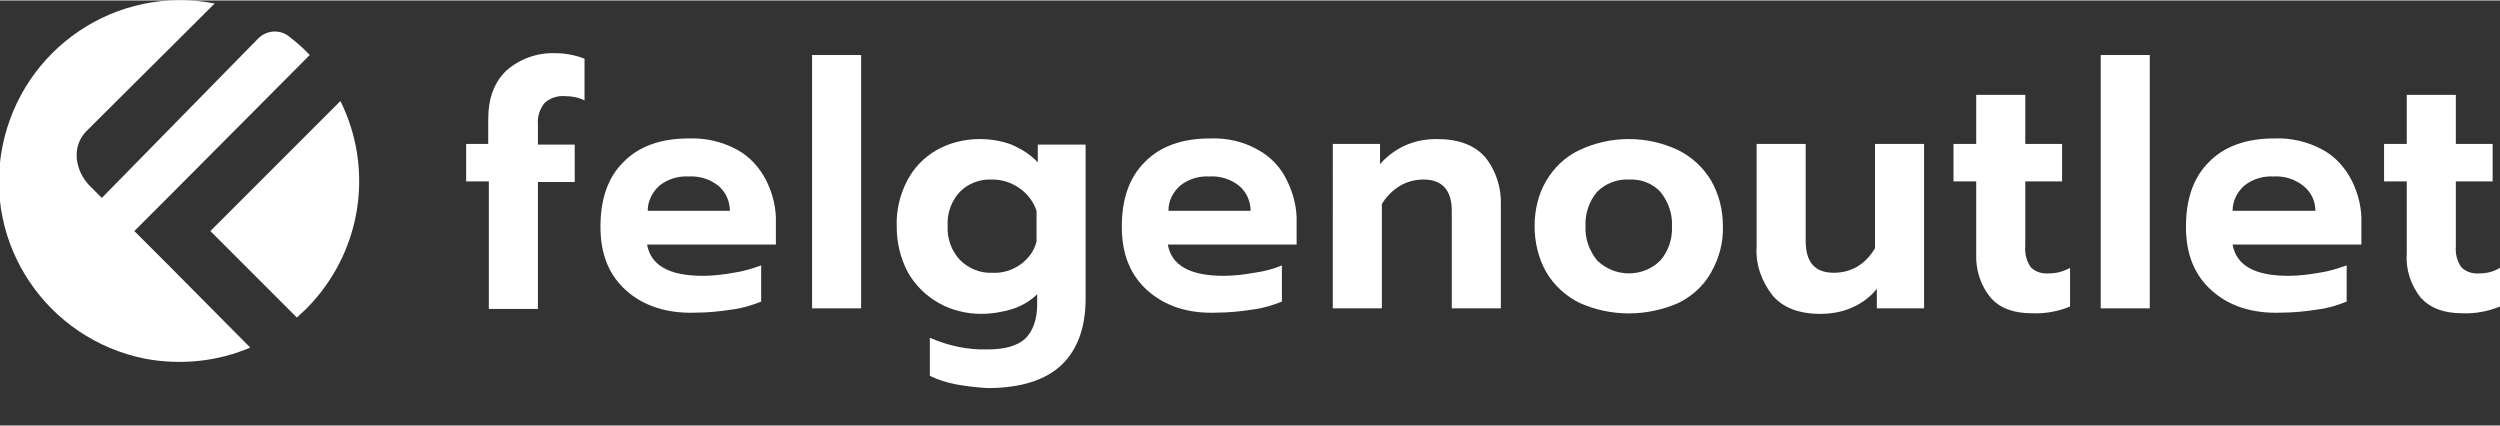 <?xml version="1.0" encoding="utf-8"?>
<!-- Generator: Adobe Illustrator 25.4.0, SVG Export Plug-In . SVG Version: 6.00 Build 0)  -->
<svg version="1.1" id="Ebene_1" width="270" height="46" xmlns="http://www.w3.org/2000/svg" xmlns:xlink="http://www.w3.org/1999/xlink" x="0px" y="0px"
	 viewBox="0 0 407.6 69.3" style="enable-background:new 0 0 407.6 69.3;" xml:space="preserve">
<rect x="0" y="0" width="407.6" height="69.3" fill="#333333" stroke="none"/>
<style type="text/css">
	.st0{fill:#FFFFFF;}
</style>
<g>
	<path class="st0" d="M79.6,29.5H76v-6.1h3.6v-4c0-3.5,1-6.1,3-8c2.2-1.9,5-2.9,7.9-2.8c1.6,0,3.3,0.3,4.8,0.9v6.8
		c-1-0.5-2.1-0.7-3.2-0.7c-1.2-0.1-2.4,0.3-3.3,1.1c-0.8,1-1.2,2.2-1.1,3.5v3.3h6v6.1h-6v20.7h-8V29.5z"/>
	<path class="st0" d="M102.1,47.3c-2.8-2.5-4.2-5.9-4.2-10.4s1.2-8,3.7-10.5c2.5-2.6,6.1-3.9,10.7-3.9c2.7-0.1,5.4,0.5,7.8,1.8
		c2.1,1.1,3.7,2.9,4.8,5c1.1,2.2,1.7,4.6,1.6,7.1v3.4h-21c0.6,3.4,3.6,5.1,9.1,5.1c1.7,0,3.3-0.2,5-0.5c1.5-0.2,3.1-0.7,4.5-1.2v5.9
		c-1.5,0.6-3.1,1.1-4.8,1.3c-1.9,0.3-3.9,0.5-5.8,0.5C108.8,51.1,104.9,49.8,102.1,47.3z M119,34.3c0-1.6-0.7-3.1-1.9-4.1
		c-1.4-1.1-3.1-1.6-4.8-1.5c-1.7-0.1-3.4,0.4-4.8,1.5c-1.2,1.1-1.9,2.6-1.9,4.1L119,34.3z"/>
	<path class="st0" d="M132.4,8.9h8v41.3h-8V8.9z"/>
	<path class="st0" d="M155.9,62.6c-1.5-0.3-2.9-0.7-4.3-1.4V55c3,1.3,6.2,2,9.4,1.9c2.9,0,4.9-0.6,6.2-1.8c1.2-1.2,1.9-3.1,1.9-5.5
		v-1.7c-1.1,1.1-2.5,1.9-4,2.4c-1.6,0.5-3.4,0.8-5.1,0.8c-2.5,0-4.9-0.6-7-1.8c-2.1-1.2-3.8-2.9-5-5c-1.2-2.3-1.8-4.8-1.8-7.4
		c-0.1-2.6,0.5-5.2,1.7-7.5c1.1-2.1,2.7-3.8,4.8-5c2.1-1.2,4.6-1.8,7-1.8c1.8,0,3.6,0.3,5.2,0.9c1.6,0.7,3.1,1.6,4.3,2.9v-2.9h7.8
		v25.1c0,4.7-1.3,8.3-3.9,10.8s-6.7,3.8-12.1,3.8C159.3,63.1,157.6,62.9,155.9,62.6z M166.3,43.1c1.3-0.9,2.3-2.2,2.7-3.8v-5
		c-0.5-1.5-1.5-2.8-2.8-3.7c-1.3-0.9-2.8-1.4-4.4-1.4c-2-0.1-3.9,0.6-5.3,2c-1.4,1.5-2.1,3.5-2,5.5c-0.1,2.1,0.6,4.1,2,5.6
		c1.4,1.4,3.3,2.2,5.3,2.1C163.4,44.5,165,44,166.3,43.1z"/>
	<path class="st0" d="M187.1,47.3c-2.8-2.5-4.2-5.9-4.2-10.4s1.2-8,3.7-10.5c2.5-2.6,6.1-3.9,10.7-3.9c2.7-0.1,5.4,0.5,7.7,1.8
		c2.1,1.1,3.8,2.9,4.8,5c1.1,2.2,1.7,4.6,1.6,7.1v3.4h-21c0.6,3.4,3.6,5.1,9.1,5.1c1.7,0,3.3-0.2,5-0.5c1.5-0.2,3.1-0.6,4.5-1.2v5.9
		c-1.5,0.6-3.1,1.1-4.8,1.3c-1.9,0.3-3.9,0.5-5.8,0.5C193.7,51.1,189.9,49.8,187.1,47.3z M203.9,34.3c0-1.6-0.7-3.1-1.9-4.1
		c-1.4-1.1-3.1-1.6-4.8-1.5c-1.7-0.1-3.4,0.4-4.8,1.5c-1.2,1.1-1.9,2.5-1.9,4.1H203.9z"/>
	<path class="st0" d="M217.3,23.4h7.7v3.3c1.1-1.3,2.6-2.4,4.2-3.1c1.6-0.7,3.3-1,5.1-1c3.5,0,6.1,1,7.8,2.9c1.8,2.2,2.7,5,2.6,7.9
		v16.8h-8V34.3c0-3.4-1.6-5.1-4.6-5.1c-1.3,0-2.6,0.3-3.8,1c-1.2,0.7-2.3,1.8-3,3v17h-8L217.3,23.4z"/>
	<path class="st0" d="M257.5,49.3c-2.2-1.1-4.1-2.8-5.4-5c-1.3-2.3-1.9-4.9-1.9-7.5c0-2.6,0.6-5.2,1.9-7.4c1.3-2.2,3.1-3.9,5.4-5
		c5.1-2.4,11-2.4,16.1,0c2.2,1.1,4.1,2.8,5.4,5c1.3,2.3,1.9,4.8,1.9,7.4c0.1,2.6-0.6,5.2-1.9,7.5c-1.2,2.2-3.1,3.9-5.3,5
		C268.5,51.6,262.6,51.6,257.5,49.3z M270.7,42.4c1.3-1.5,2-3.5,1.9-5.6c0.1-2-0.6-4-1.9-5.6c-1.3-1.4-3.2-2.1-5.1-2
		c-1.9-0.1-3.8,0.6-5.2,2c-1.3,1.5-2,3.6-1.9,5.6c-0.1,2,0.6,4,1.9,5.6C263.3,45.2,267.9,45.2,270.7,42.4L270.7,42.4z"/>
	<path class="st0" d="M289,48.1c-1.8-2.3-2.8-5.1-2.6-8V23.4h8v15.8c0,3.5,1.5,5.2,4.6,5.2c1.3,0,2.6-0.3,3.8-1
		c1.2-0.7,2.2-1.8,2.9-3v-17h8v26.8H306V47c-1.1,1.4-2.5,2.4-4.1,3.1c-1.6,0.7-3.3,1-5.1,1C293.3,51.1,290.7,50.1,289,48.1z"/>
	<path class="st0" d="M324.6,48.5c-1.7-2-2.5-4.6-2.4-7.2V29.5h-3.7v-6.1h3.7v-8h8v8h6v6.1h-6v10.6c-0.1,1.2,0.2,2.4,0.9,3.4
		c0.8,0.8,1.9,1.1,3,1c1.2,0,2.3-0.3,3.4-0.9v6.3c-1.9,0.8-4.1,1.2-6.2,1.1C328.3,51,326.1,50.2,324.6,48.5z"/>
	<path class="st0" d="M342.5,8.9h8v41.3h-8V8.9z"/>
	<path class="st0" d="M360.6,47.3c-2.8-2.5-4.2-5.9-4.2-10.4c0-4.5,1.2-8,3.7-10.5c2.5-2.6,6.1-3.9,10.7-3.9
		c2.7-0.1,5.4,0.5,7.8,1.8c2.1,1.1,3.7,2.9,4.8,5c1.1,2.2,1.7,4.6,1.6,7.1v3.4h-21c0.6,3.4,3.6,5.1,9.1,5.1c1.7,0,3.3-0.2,5-0.5
		c1.5-0.2,3.1-0.7,4.5-1.2v5.9c-1.5,0.6-3.1,1.1-4.8,1.3c-1.9,0.3-3.9,0.5-5.8,0.5C367.2,51.1,363.4,49.8,360.6,47.3z M377.5,34.3
		c0-1.6-0.7-3.1-2-4.1c-1.4-1.1-3.1-1.6-4.8-1.5c-1.7-0.1-3.4,0.4-4.8,1.5c-1.2,1.1-1.9,2.5-1.9,4.1H377.5z"/>
	<path class="st0" d="M394.7,48.5c-1.6-2-2.5-4.6-2.3-7.2V29.5h-3.7v-6.1h3.7v-8h8v8h6v6.1h-6v10.6c-0.1,1.2,0.2,2.4,0.9,3.4
		c0.8,0.8,1.9,1.1,3,1c1.2,0,2.3-0.3,3.3-0.9v6.3c-1.9,0.8-4.1,1.2-6.2,1.1C398.5,51,396.3,50.2,394.7,48.5z"/>
</g>
<g>
	<path class="st0" d="M21.9,37.6l6.4-6.4L50.5,8.9l0,0c-1.1-1.2-2.3-2.2-3.6-3.2c-1.5-1-3.5-0.8-4.8,0.5l-25.5,26l-1.9-1.9
		c-2.5-2.5-3.1-6.5-0.6-9L35,0.5C19-2.6,3.6,7.8,0.4,23.8s7.3,31.4,23.2,34.6c5.8,1.1,11.8,0.5,17.2-1.8L28.2,43.9L21.9,37.6z"/>
	<path class="st0" d="M55.5,16.4L34.3,37.6l14.1,14.1c0.5-0.5,1-0.9,1.5-1.4C58.9,41.3,61.1,27.7,55.5,16.4z"/>
</g>
</svg>

